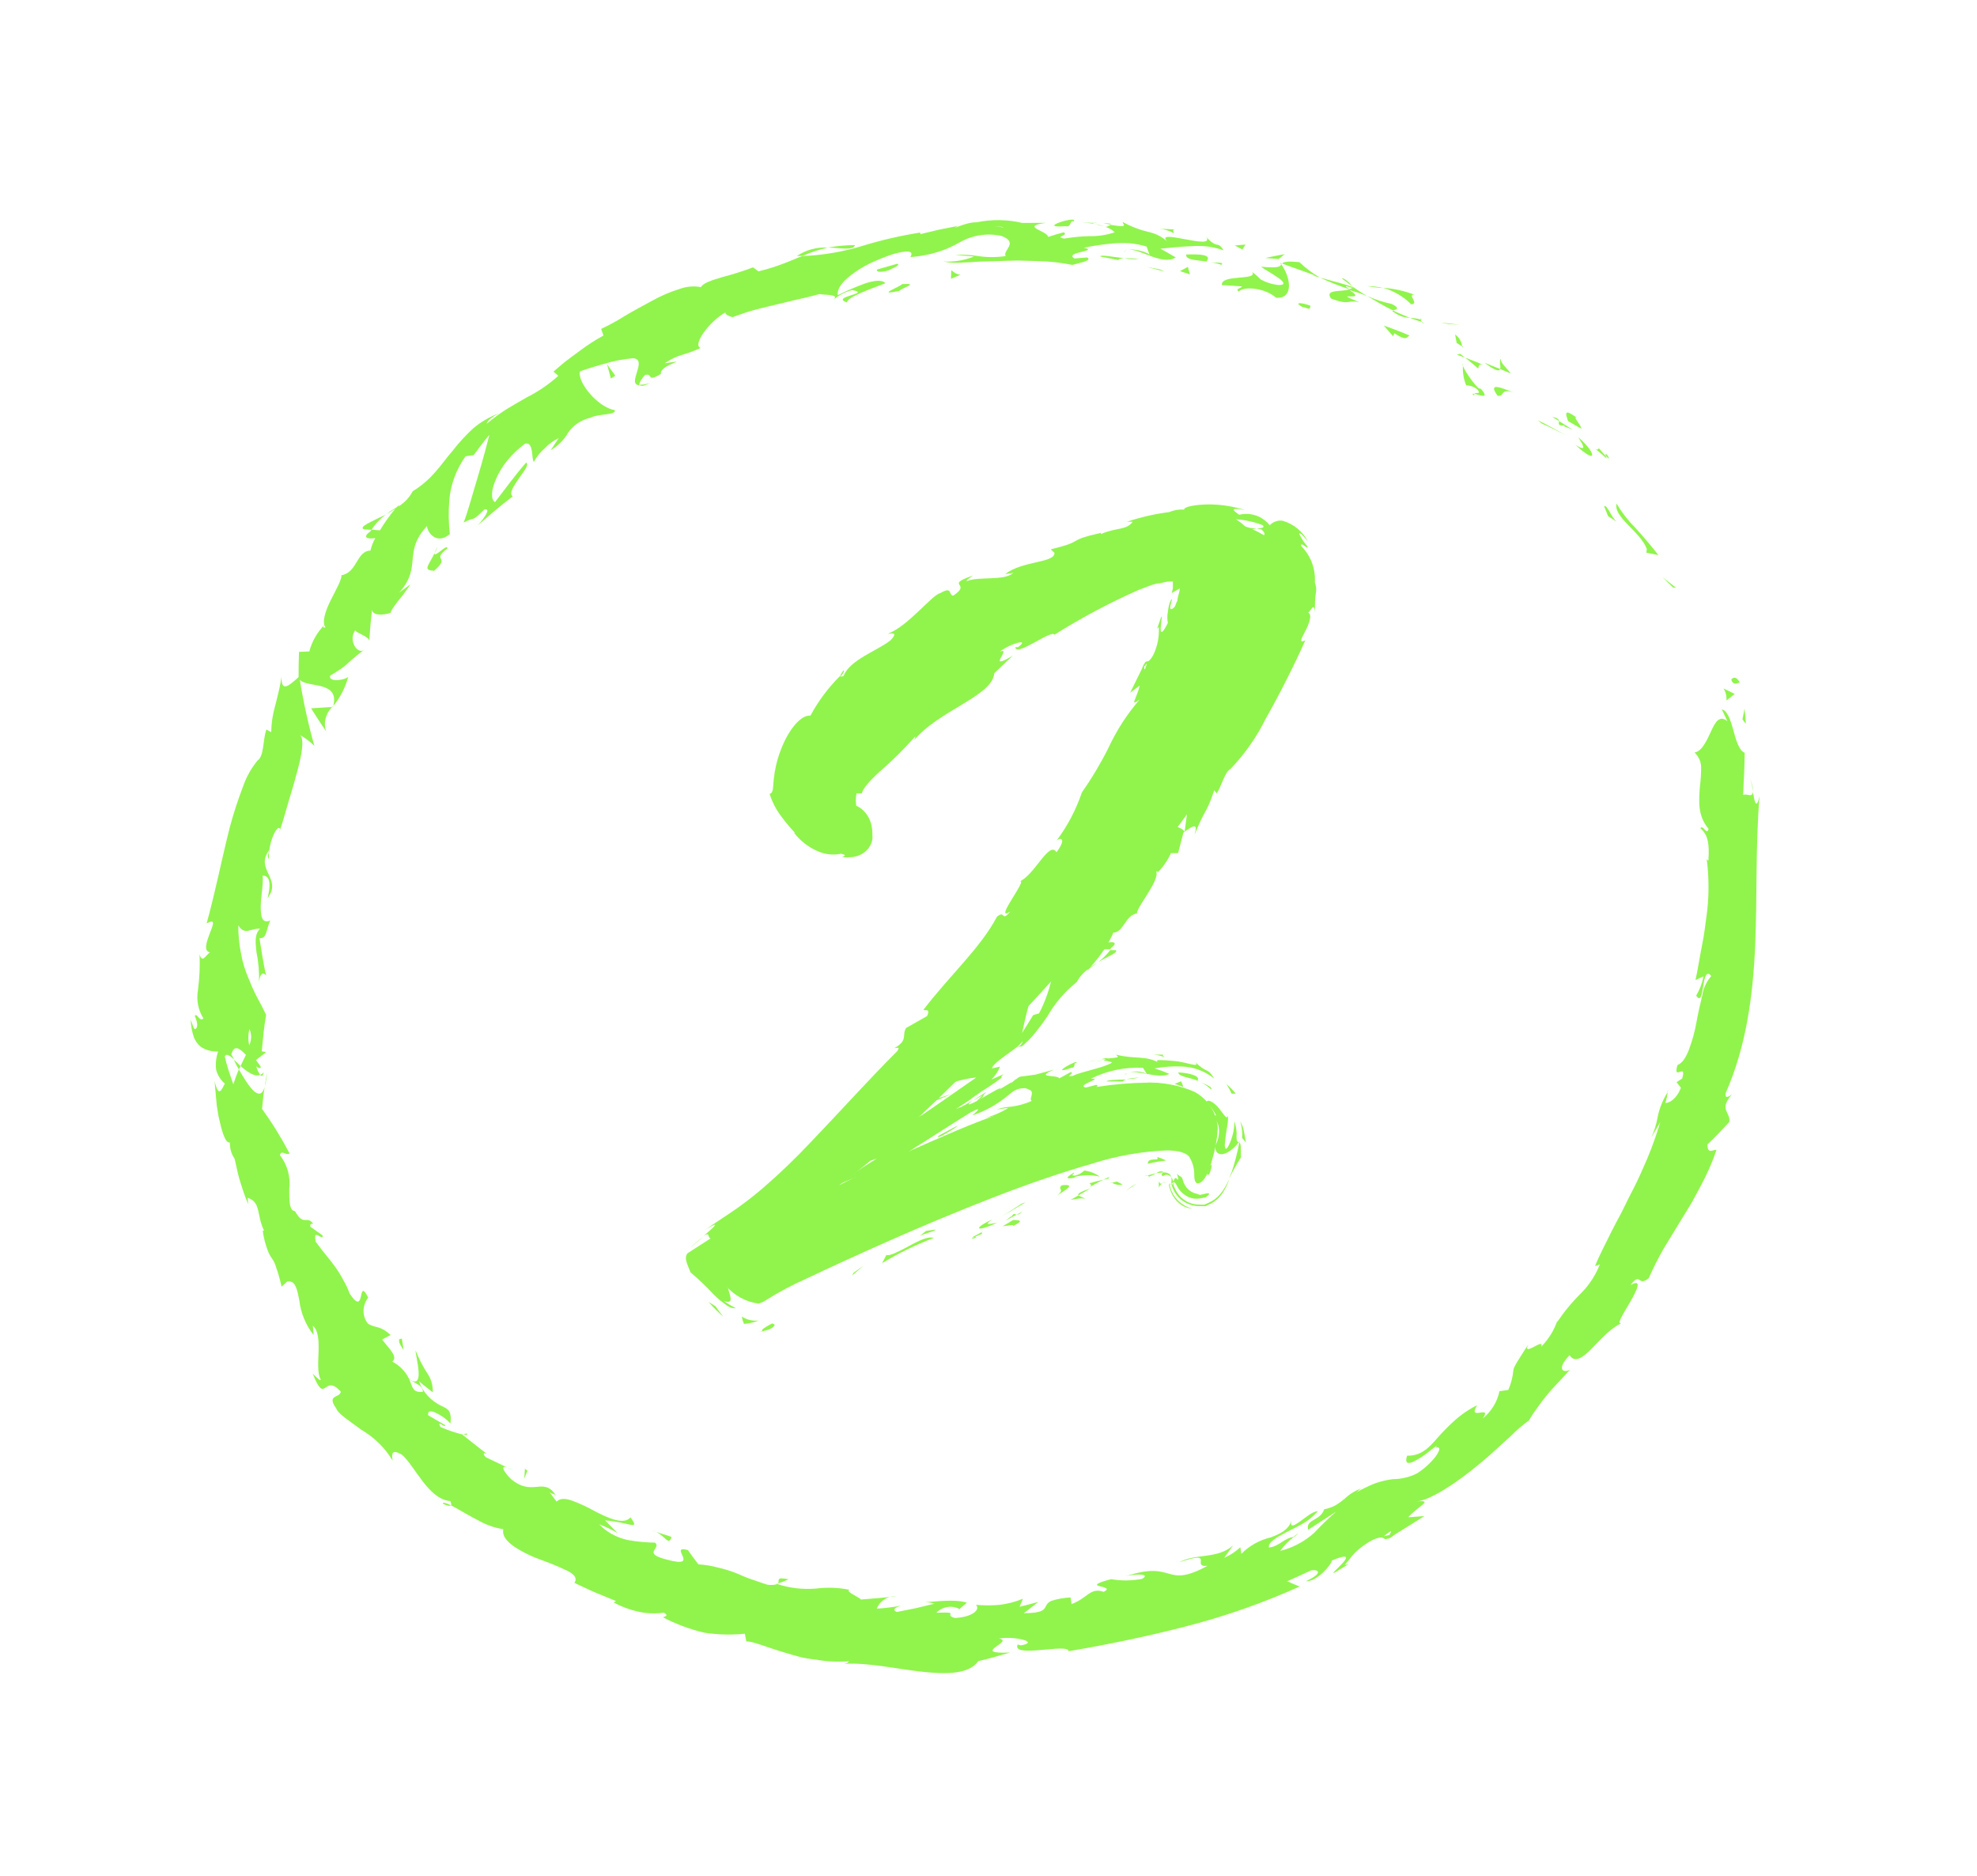<?xml version="1.0" encoding="UTF-8"?> <svg xmlns="http://www.w3.org/2000/svg" width="98" height="93" viewBox="0 0 98 93" fill="none"><path d="M85.829 33.711C85.938 34.021 86.177 33.808 86.247 33.837C85.985 33.342 85.756 33.753 85.829 33.711Z" fill="#90F44C"></path><path d="M82.928 29.113L83.09 29.139L82.41 28.609L82.928 29.113Z" fill="#90F44C"></path><path d="M80.13 24.96C79.974 25.64 81.32 26.351 81.633 27.213L81.61 27.395L82.209 27.512C81.867 27.077 81.462 26.595 81.059 26.157C80.699 25.794 80.388 25.393 80.13 24.96Z" fill="#90F44C"></path><path d="M79.248 22.207C79.206 22.466 78.7 21.882 79.641 22.722C79.625 22.684 79.611 22.645 79.6 22.605C79.525 22.523 79.421 22.411 79.248 22.207Z" fill="#90F44C"></path><path d="M79.604 22.603C79.991 22.997 79.495 22.227 79.604 22.603Z" fill="#90F44C"></path><path d="M77.732 20.873L78.391 21.253C78.373 21.07 77.923 20.59 78.167 20.707C77.552 20.257 77.573 20.448 77.732 20.873Z" fill="#90F44C"></path><path d="M76.946 20.669C77.06 20.733 77.171 20.797 77.278 20.867C77.269 20.788 77.212 20.704 76.946 20.669Z" fill="#90F44C"></path><path d="M77.972 21.306L77.278 20.867C77.292 20.999 77.169 21.121 77.583 21.079C77.42 21.14 77.644 21.148 77.972 21.306Z" fill="#90F44C"></path><path d="M78.233 21.67C78.437 22.012 78.733 22.446 78.097 22.053C78.6 22.514 78.879 22.664 78.918 22.567C78.958 22.471 78.757 22.123 78.233 21.67Z" fill="#90F44C"></path><path d="M79.519 25.097C79.578 25.262 79.655 25.417 79.715 25.587L80.132 25.854C79.996 25.714 79.884 25.555 79.8 25.383C79.68 25.173 79.572 25.024 79.519 25.097Z" fill="#90F44C"></path><path d="M74.406 17.787C74.291 17.828 74.411 18.154 74.362 18.291C74.539 18.362 74.71 18.442 74.902 18.515C74.72 18.286 74.329 17.935 74.406 17.787Z" fill="#90F44C"></path><path d="M74.363 18.291L73.579 17.975C74.149 18.404 74.317 18.411 74.363 18.291Z" fill="#90F44C"></path><path d="M76.423 20.99C76.851 21.171 77.247 21.392 77.664 21.596C77.194 21.348 76.725 21.062 76.229 20.831L76.423 20.99Z" fill="#90F44C"></path><path d="M71.802 16.058L72.356 16.1C72.044 16.052 71.727 16.015 71.396 15.991L71.802 16.058Z" fill="#90F44C"></path><path d="M69.952 15.083C70.379 15.065 69.72 14.568 70.117 14.61C69.627 14.42 69.102 14.303 68.562 14.264C69.099 14.422 69.577 14.704 69.952 15.083Z" fill="#90F44C"></path><path d="M67.773 14.181C68.034 14.229 68.3 14.262 68.568 14.278C68.311 14.214 68.044 14.181 67.773 14.181Z" fill="#90F44C"></path><path d="M72.474 17.168C72.464 17.05 72.428 16.938 72.368 16.836C72.309 16.735 72.227 16.647 72.128 16.578L72.207 16.997L72.474 17.168Z" fill="#90F44C"></path><path d="M72.539 17.205L72.472 17.16C72.485 17.224 72.489 17.223 72.539 17.205Z" fill="#90F44C"></path><path d="M75.054 19.456C74.565 19.297 73.684 18.849 74.235 19.616C74.629 19.664 74.309 19.226 75.054 19.456Z" fill="#90F44C"></path><path d="M72.624 17.727C72.85 17.897 73.059 18.084 73.274 18.265C73.312 18.189 73.264 18.012 73.513 18.077C73.218 17.962 72.93 17.835 72.624 17.727Z" fill="#90F44C"></path><path d="M72.214 17.582L72.625 17.727L72.378 17.537L72.214 17.582Z" fill="#90F44C"></path><path d="M68.982 15.064C68.556 14.975 68.146 14.842 67.759 14.666C68.197 14.927 68.634 15.187 69.059 15.389C69.177 15.343 69.465 15.296 68.982 15.064Z" fill="#90F44C"></path><path d="M70.569 15.994L70.484 15.968C70.51 16.015 70.545 16.045 70.569 15.994Z" fill="#90F44C"></path><path d="M63.47 13.03L63.498 13.111L63.534 13.069L63.47 13.03Z" fill="#90F44C"></path><path d="M69.106 15.48C69.322 15.648 69.596 15.743 69.888 15.751C69.622 15.65 69.348 15.527 69.062 15.396C69.022 15.414 68.991 15.442 69.106 15.48Z" fill="#90F44C"></path><path d="M66.515 13.801C66.67 13.928 66.853 14.054 67.038 14.2C66.914 14.033 66.621 13.751 66.515 13.801Z" fill="#90F44C"></path><path d="M70.424 15.835L70.48 15.849C70.412 15.736 70.406 15.771 70.424 15.835Z" fill="#90F44C"></path><path d="M70.424 15.836C70.25 15.79 70.07 15.762 69.888 15.751C70.08 15.831 70.278 15.899 70.481 15.957C70.455 15.919 70.436 15.879 70.424 15.836Z" fill="#90F44C"></path><path d="M61.412 14.451C61.568 14.213 62.611 14.203 63.257 14.757C64.109 14.822 64.012 13.813 63.518 13.104C63.442 13.214 63.402 13.298 62.509 13.22C62.751 13.424 64.173 14.124 63.386 14.128C63.06 14.096 62.75 13.997 62.478 13.839C62.355 13.707 62.216 13.586 62.066 13.479C62.38 13.928 60.507 13.569 60.567 14.131C60.903 14.142 61.233 14.178 61.562 14.195C61.566 14.285 61.182 14.308 61.412 14.451Z" fill="#90F44C"></path><path d="M65.073 13.658L65.421 13.755C65.052 13.54 64.715 13.285 64.416 12.995C63.789 12.93 63.633 12.985 63.555 13.062C64.088 13.268 64.662 13.447 65.205 13.666L65.073 13.658Z" fill="#90F44C"></path><path d="M66.898 14.34C66.488 14.485 65.65 14.316 65.975 14.794C66.928 15.158 66.755 14.85 67.385 14.976C65.83 14.369 67.911 15.019 66.894 14.379C67.191 14.459 67.481 14.557 67.762 14.674C67.505 14.52 67.265 14.36 67.038 14.2L67.051 14.237C67.097 14.303 67.108 14.333 67.064 14.274L67.028 14.265C66.992 14.297 66.948 14.321 66.901 14.335C66.48 14.069 66.866 14.236 67.028 14.265C67.028 14.265 67.061 14.254 67.067 14.231C66.54 14.044 65.964 13.912 65.42 13.755C65.897 13.979 66.391 14.175 66.898 14.34Z" fill="#90F44C"></path><path d="M73.087 19.614C73.078 19.602 73.074 19.588 73.076 19.573C73.077 19.558 73.084 19.544 73.095 19.533C72.987 19.5 72.936 19.502 73.087 19.614Z" fill="#90F44C"></path><path d="M72.68 19.099C72.894 19.105 73.095 19.181 73.244 19.315C73.449 19.57 73.145 19.424 73.089 19.514C73.328 19.579 73.879 19.808 73.409 19.273L73.288 19.241C72.84 18.794 72.395 18.015 72.525 18.044C72.489 18.407 72.542 18.768 72.68 19.099Z" fill="#90F44C"></path><path d="M69.876 16.633C69.46 16.448 69.023 16.292 68.593 16.133L69.059 16.669L69.115 16.516C69.762 16.939 69.721 16.692 69.876 16.633Z" fill="#90F44C"></path><path d="M63.379 12.838L63.686 12.598C63.367 12.648 63.034 12.724 62.715 12.786L63.379 12.838Z" fill="#90F44C"></path><path d="M61.581 12.366L61.744 12.122C61.568 12.131 61.386 12.153 61.207 12.167L61.581 12.366Z" fill="#90F44C"></path><path d="M25.137 72.731L25.481 72.896C25.372 72.832 25.257 72.776 25.137 72.731Z" fill="#90F44C"></path><path d="M23.125 71.046L22.969 71.101C23.121 71.127 23.214 71.116 23.125 71.046Z" fill="#90F44C"></path><path d="M19.127 25.5C18.518 25.81 17.732 26.116 18.041 26.235L18.414 26.261C18.6 25.971 18.842 25.713 19.127 25.5Z" fill="#90F44C"></path><path d="M11.847 53.009L11.92 52.839L11.594 52.514C11.65 52.673 11.74 52.836 11.847 53.009Z" fill="#90F44C"></path><path d="M13.236 53.158L13.121 53.865C13.185 53.632 13.224 53.395 13.236 53.158Z" fill="#90F44C"></path><path d="M38.566 78.482C38.743 78.42 38.919 78.358 39.089 78.278C38.421 78.136 38.661 78.346 38.566 78.482Z" fill="#90F44C"></path><path d="M42.388 12.148C41.941 12.15 41.493 12.19 41.048 12.268C41.707 12.293 42.266 12.428 42.388 12.148Z" fill="#90F44C"></path><path d="M21.947 74.53C22.179 74.638 22.305 74.656 22.35 74.603C22.1 74.493 21.958 74.443 21.947 74.53Z" fill="#90F44C"></path><path d="M39.497 12.691C39.599 12.692 39.692 12.684 39.793 12.681C40.191 12.504 40.606 12.367 41.032 12.274C40.494 12.237 39.948 12.386 39.497 12.691Z" fill="#90F44C"></path><path d="M82.626 54.144C82.651 54.11 82.673 54.066 82.699 54.036C82.725 54.006 82.637 54.07 82.626 54.144Z" fill="#90F44C"></path><path d="M86.763 38.612C86.815 38.76 86.864 39.016 86.917 39.258C86.896 39.036 86.844 38.819 86.763 38.612Z" fill="#90F44C"></path><path d="M54.173 11.046C54.577 11.054 54.247 11.02 54.173 11.046Z" fill="#90F44C"></path><path d="M55.874 12.393C55.834 12.398 55.797 12.412 55.765 12.435C55.733 12.459 55.709 12.489 55.694 12.523C55.714 12.492 55.74 12.464 55.77 12.442C55.801 12.419 55.836 12.403 55.874 12.393Z" fill="#90F44C"></path><path d="M36.323 15.688L36.29 15.7C36.415 15.715 36.411 15.704 36.323 15.688Z" fill="#90F44C"></path><path d="M54.754 11.23C54.589 11.176 54.42 11.132 54.247 11.098C54.413 11.151 54.582 11.195 54.754 11.23Z" fill="#90F44C"></path><path d="M54.691 11.066L55.035 11.127C55.098 11.097 55.05 11.064 54.691 11.066Z" fill="#90F44C"></path><path d="M53.611 11.032C53.829 11.039 54.046 11.059 54.259 11.094C54.182 11.071 54.153 11.053 54.173 11.045L53.611 11.032Z" fill="#90F44C"></path><path d="M64.098 76.195L64.176 76.167C64.466 75.907 64.324 75.999 64.098 76.195Z" fill="#90F44C"></path><path d="M16.498 35.041C16.502 35.026 16.504 35.011 16.506 34.995L16.469 35.038L16.498 35.041Z" fill="#90F44C"></path><path d="M16.171 36.256C16.098 36.055 16.086 35.837 16.137 35.623C16.188 35.408 16.3 35.207 16.461 35.04L15.421 35.108C15.666 35.502 15.925 35.9 16.171 36.256Z" fill="#90F44C"></path><path d="M30.62 75.989L29.992 75.357C31.183 75.442 31.76 75.902 31.252 75.207C30.928 75.594 30.161 75.26 29.419 74.867C29.08 74.677 28.724 74.513 28.352 74.377C28.036 74.265 27.768 74.248 27.591 74.426L27.237 73.959C27.367 74.053 27.429 74.019 27.559 74.114C26.918 73.156 26.411 74.229 25.311 73.291C24.956 72.936 24.794 72.608 25.137 72.731L24.09 72.23C23.852 72.012 24.034 71.94 24.278 72.164C23.821 71.832 23.389 71.471 22.94 71.124L22.973 71.112C22.578 71.017 22.197 70.888 21.833 70.727C21.63 70.335 22.068 70.806 22.079 70.641C21.795 70.475 21.504 70.317 21.221 70.143C21.194 69.921 21.361 69.912 21.582 70.016C21.871 70.147 22.125 70.331 22.33 70.556C22.396 69.92 22.214 69.835 21.896 69.69C21.357 69.433 20.954 68.993 20.766 68.457C20.985 68.649 21.223 68.826 21.453 69.01C21.467 68.663 21.368 68.328 21.169 68.046C20.943 67.694 20.753 67.321 20.602 66.933C20.587 67.203 21.115 68.951 20.28 68.346C20.106 67.982 19.814 67.681 19.441 67.482C19.735 67.271 19.349 66.906 18.938 66.393L19.365 66.167C18.827 65.686 18.676 65.847 18.251 65.62C18.101 65.439 18.02 65.215 18.02 64.98C18.02 64.745 18.101 64.511 18.251 64.311C17.686 63.206 18.156 65.351 17.334 64.117C17.249 63.886 17.144 63.662 17.021 63.449C16.913 63.241 16.791 63.041 16.657 62.848C16.386 62.459 16.035 62.077 15.65 61.546C15.501 60.808 15.976 61.543 16.004 61.243L15.388 60.802C15.335 60.651 15.461 60.656 15.529 60.653C15.178 60.205 15.066 60.816 14.624 60.032C14.338 60.017 14.34 59.527 14.338 58.944C14.412 58.335 14.248 57.736 13.877 57.255C13.94 56.964 14.191 57.298 14.352 57.167C13.953 56.403 13.498 55.666 12.991 54.963C13.024 54.599 13.054 54.241 13.119 53.874C12.871 54.703 12.313 53.823 11.84 53.004C11.735 53.247 11.643 53.495 11.567 53.746C11.409 53.296 11.248 52.84 11.143 52.371C11.207 52.187 11.384 52.311 11.602 52.512C11.569 52.416 11.507 52.334 11.466 52.27C11.597 51.739 11.895 51.97 12.19 52.284L11.924 52.837C12.263 53.132 12.631 53.392 12.898 53.273C12.807 53.145 12.742 53.003 12.704 52.853C12.793 52.925 12.874 52.971 12.917 52.922C12.96 52.874 12.826 52.743 12.69 52.539L13.193 52.15L12.975 52.107C13.033 51.498 13.085 50.9 13.191 50.3C13.047 49.995 12.888 49.699 12.724 49.392C12.561 49.085 12.43 48.767 12.291 48.422C12.136 48.055 12.022 47.672 11.952 47.279C11.855 46.815 11.809 46.34 11.813 45.862C12.134 46.395 12.434 45.991 12.891 46.033C12.61 46.306 12.665 46.7 12.709 47.165C12.811 47.657 12.855 48.16 12.842 48.667C12.906 48.115 13.127 48.231 13.198 48.368C13.045 47.751 12.968 47.128 12.86 46.495C13.233 46.546 13.181 46.096 13.396 45.623C12.996 45.793 12.921 45.438 12.924 44.936C12.927 44.434 13.068 43.801 13.016 43.405C13.272 43.385 13.492 43.593 13.264 44.514C14.012 43.551 12.61 43.088 13.347 42.133C13.298 42.361 13.234 42.479 13.335 42.584C13.317 42.22 13.376 41.852 13.511 41.5C13.642 41.151 13.819 40.923 13.879 41.093L13.819 41.316C13.948 40.948 14.093 40.483 14.23 39.983C14.367 39.484 14.548 38.964 14.669 38.47C14.948 37.495 15.11 36.659 14.874 36.435C15.139 36.582 15.378 36.762 15.584 36.972C15.281 35.896 15.04 34.801 14.862 33.694C15.239 34.108 16.84 33.722 16.521 34.99C16.876 34.557 17.128 34.063 17.261 33.545C17.061 33.736 16.241 33.813 16.37 33.486C17.401 32.87 16.989 33.007 18.059 32.2C17.746 32.476 17.242 31.763 17.606 31.241C17.655 31.381 18.351 31.563 18.306 31.79C18.34 31.244 18.379 30.688 18.457 30.138C18.358 30.525 19.011 30.519 19.404 30.355C19.294 30.394 19.485 30.112 19.727 29.794C19.952 29.527 20.159 29.249 20.346 28.959L19.787 29.376C20.953 28.067 19.941 27.392 21.171 26.069C21.151 26.328 21.613 27.051 22.298 26.471C22.236 25.927 22.227 25.376 22.271 24.824C22.325 24.047 22.604 23.284 23.078 22.614L23.478 22.56C23.728 22.224 23.98 21.878 24.257 21.553C24.145 22.006 23.924 22.846 23.674 23.667C23.424 24.488 23.195 25.355 22.983 25.902C23.586 25.561 23.317 25.95 24.003 25.253C24.428 25.153 23.868 25.839 23.677 26.043C24.25 25.551 24.813 25.055 25.418 24.602C25.212 24.475 25.452 24.109 25.704 23.739C25.956 23.369 26.25 23.038 26.081 22.927C25.529 23.556 25.041 24.237 24.537 24.887C24.327 24.762 24.334 24.309 24.592 23.733C24.729 23.415 24.913 23.114 25.138 22.837C25.394 22.523 25.692 22.238 26.024 21.991C26.477 21.864 26.332 22.801 26.465 22.891C26.6 22.633 26.789 22.399 27.02 22.203C27.209 22.001 27.439 21.835 27.696 21.716L27.295 22.317C27.661 22.103 27.96 21.802 28.16 21.45C28.285 21.264 28.45 21.102 28.642 20.974C28.835 20.845 29.052 20.753 29.279 20.703C29.61 20.504 30.573 20.583 30.474 20.328C29.656 20.202 28.607 18.952 28.747 18.406C28.816 18.382 29.341 18.197 29.914 18.045C30.392 17.895 30.884 17.798 31.379 17.757C32.151 17.803 31.032 19.059 31.695 19.099C31.652 18.977 31.879 18.678 31.975 18.586C32.398 18.478 32.019 18.985 32.763 18.532C32.67 18.06 34.393 17.784 32.951 18.006C33.673 17.52 33.813 17.669 34.733 17.246C34.305 17.115 35.145 15.942 35.956 15.486C35.952 15.616 36.194 15.688 36.31 15.718C36.74 15.566 37.13 15.429 37.48 15.339C37.831 15.248 38.18 15.167 38.511 15.087L39.514 14.846C39.865 14.772 40.231 14.684 40.634 14.572C40.813 14.637 41.62 14.56 41.333 14.843C41.592 14.628 41.899 14.469 42.229 14.378C43.272 14.553 41.129 14.695 41.984 14.991C41.99 14.72 43.188 14.314 43.888 14.039C43.749 13.855 43.321 13.895 42.854 14.059C42.403 14.224 41.962 14.415 41.535 14.631C41.473 14.351 41.715 13.992 42.206 13.62C42.483 13.406 42.784 13.22 43.102 13.065C43.489 12.881 43.886 12.721 44.293 12.587C45.699 12.208 44.952 12.86 45.189 12.736C45.697 12.697 46.201 12.591 46.687 12.423C46.987 12.314 47.278 12.179 47.555 12.022C47.87 11.838 48.22 11.715 48.581 11.659C48.942 11.603 49.307 11.616 49.652 11.698C50.529 12.031 49.667 12.434 49.854 12.691C49.391 12.761 48.924 12.761 48.471 12.689C48.1 12.63 47.719 12.611 47.337 12.633L48.286 12.713C47.796 12.909 47.269 12.993 46.751 12.96C47.086 13.028 47.435 13.045 47.783 13.01C48.025 13.004 48.29 12.985 48.578 12.966L49.49 12.939C49.806 12.932 50.132 12.916 50.458 12.913L51.43 12.939C52.014 12.952 52.592 13.016 53.156 13.13C53.523 13.022 54.161 12.922 53.892 12.76L53.261 12.812C52.712 12.484 54.519 12.46 53.731 12.278C54.213 12.179 54.698 12.107 55.185 12.064C55.457 12.044 55.728 12.041 55.998 12.055C56.286 12.084 56.568 12.14 56.84 12.222L56.995 12.661C56.997 12.536 56.264 12.301 55.897 12.384C56.166 12.323 56.599 12.531 57.043 12.693C57.487 12.856 57.935 12.975 58.283 12.761C58.029 12.615 57.776 12.46 57.518 12.327C57.964 12.286 58.499 12.222 59.045 12.203C59.602 12.157 60.154 12.227 60.661 12.409C60.312 11.89 60.407 12.395 59.793 11.749C60.278 12.461 57.019 11.211 57.925 12.031C57.655 11.758 57.298 11.57 56.9 11.489C56.457 11.382 56.036 11.217 55.65 11.002C55.658 11.143 55.977 11.301 55.055 11.145C54.985 11.188 54.909 11.224 54.83 11.249L54.769 11.233L54.817 11.253C54.772 11.269 54.768 11.271 54.817 11.253C54.986 11.305 55.136 11.394 55.254 11.514C54.851 11.65 54.428 11.715 54.008 11.704C53.592 11.714 53.175 11.754 52.761 11.825C52.221 11.733 53.008 11.675 52.729 11.513C52.473 11.582 52.213 11.657 51.958 11.743C51.918 11.434 50.522 11.226 51.855 11.046L50.672 11.049C49.942 10.876 49.167 10.865 48.408 11.018C47.84 11.002 47.001 11.484 47.481 11.199L46.555 11.381L45.633 11.602L45.607 11.528C44.664 11.676 43.731 11.89 42.814 12.168C41.824 12.475 40.8 12.652 39.774 12.692C39.478 12.796 39.187 12.936 38.84 13.063C38.433 13.22 38.017 13.348 37.593 13.448L37.33 13.251C36.844 13.434 36.349 13.592 35.847 13.723C35.308 13.88 34.848 14.026 34.745 14.232C34.397 14.164 34.028 14.196 33.685 14.323C33.215 14.469 32.761 14.663 32.332 14.903C31.868 15.154 31.387 15.41 30.957 15.669C30.586 15.904 30.198 16.115 29.798 16.301L29.913 16.629C29.494 16.859 29.095 17.119 28.717 17.406C28.511 17.553 28.303 17.709 28.089 17.872C27.874 18.035 27.662 18.229 27.434 18.421L27.677 18.626C27.211 19.048 26.684 19.408 26.113 19.694C25.792 19.882 25.454 20.071 25.112 20.279C24.769 20.499 24.441 20.74 24.131 21.001C24.137 20.846 24.478 20.61 24.75 20.481C24.269 20.656 23.825 20.915 23.443 21.243C23.079 21.582 22.745 21.946 22.444 22.332C22.116 22.709 21.843 23.111 21.522 23.456C21.218 23.802 20.857 24.104 20.455 24.35C20.297 24.658 20.048 24.923 19.737 25.112C19.759 25.082 19.776 25.05 19.786 25.016L19.665 25.141C19.48 25.25 19.301 25.366 19.129 25.491C19.292 25.41 19.449 25.317 19.598 25.214C19.312 25.553 19.056 25.912 18.833 26.287L18.416 26.252L18.351 26.345C17.928 26.647 18.23 26.732 18.604 26.67C18.493 26.867 18.412 27.076 18.362 27.29C17.666 27.303 17.721 28.377 16.922 28.513C16.952 28.718 16.645 29.244 16.381 29.776C16.116 30.308 15.943 30.875 16.143 31.102C16.066 31.08 15.95 31.17 16.093 30.962C15.719 31.341 15.457 31.8 15.335 32.289L14.822 32.309C14.804 32.729 14.802 33.144 14.801 33.559C14.237 34.076 13.947 34.273 13.956 33.541C13.889 33.979 13.821 34.256 13.765 34.478C13.71 34.7 13.674 34.858 13.633 35.005C13.513 35.428 13.45 35.859 13.445 36.289L13.205 36.158C13.027 36.635 13.101 37.483 12.759 37.702C12.451 38.083 12.215 38.505 12.06 38.95C11.798 39.633 11.572 40.324 11.385 41.023C10.995 42.572 10.642 44.344 10.241 45.769C10.713 45.512 10.563 45.834 10.407 46.241C10.251 46.648 10.068 47.147 10.405 47.202C10.186 47.366 10.03 47.748 9.894 47.308C9.917 47.895 9.89 48.486 9.812 49.076C9.727 49.569 9.823 50.063 10.085 50.479C9.883 50.666 9.766 50.177 9.657 50.352C9.699 50.47 9.852 50.801 9.73 50.964C9.608 51.127 9.551 50.77 9.453 50.544C9.463 50.844 9.517 51.138 9.614 51.419C9.682 51.594 9.794 51.75 9.941 51.875C10.187 52.046 10.494 52.13 10.813 52.115C10.708 52.414 10.675 52.727 10.716 53.031C10.787 53.292 10.935 53.526 11.144 53.709C10.986 53.992 10.846 54.459 10.636 53.577L10.698 54.275L10.744 54.785C10.77 54.962 10.801 55.142 10.83 55.318C10.986 56.021 11.149 56.667 11.398 56.629C11.387 56.918 11.468 57.197 11.631 57.434C11.752 57.987 11.816 58.287 11.909 58.578C12.002 58.868 12.086 59.157 12.299 59.683L12.279 59.367C12.951 59.598 12.703 60.191 13.089 60.999L13.024 60.997C13.069 61.344 13.155 61.683 13.283 62.007C13.334 62.142 13.404 62.269 13.49 62.386C13.573 62.507 13.636 62.639 13.675 62.78C13.744 62.975 13.846 63.266 13.96 63.773L14.235 63.519C14.63 63.438 14.729 63.875 14.837 64.458C14.913 65.085 15.157 65.674 15.548 66.174L15.509 65.712C15.779 65.927 15.806 66.436 15.792 66.958C15.778 67.481 15.724 68.075 15.893 68.359C15.925 68.514 15.662 68.238 15.501 68.083C16.157 69.736 16.034 68.012 16.895 68.98C16.833 69.312 16.165 69.104 16.675 69.819C16.732 70.047 17.311 70.423 17.921 70.871C18.568 71.252 19.096 71.775 19.463 72.398C19.418 72.087 19.381 71.785 19.926 72.103C20.595 72.695 21.233 74.309 22.325 74.401C22.365 74.515 22.386 74.574 22.354 74.614C22.695 74.772 23.177 75.094 23.684 75.343C24.066 75.567 24.495 75.72 24.949 75.795C24.881 76.126 25.125 76.4 25.493 76.66C25.913 76.934 26.371 77.158 26.857 77.326C27.298 77.485 27.729 77.665 28.148 77.866C28.471 78.037 28.628 78.222 28.475 78.454C28.815 78.608 29.146 78.777 29.493 78.924L30.533 79.353L30.426 79.428C30.888 79.678 31.399 79.85 31.936 79.935C32.257 79.977 32.585 79.975 32.912 79.931C33.193 80.101 32.918 80.12 32.868 80.162C33.502 80.495 34.185 80.75 34.9 80.92C35.563 81.024 36.243 81.042 36.923 80.974L36.996 81.362C37.263 81.322 37.962 81.635 38.902 81.909C39.135 81.98 39.382 82.054 39.64 82.121C39.899 82.187 40.167 82.229 40.434 82.255C40.975 82.355 41.534 82.383 42.094 82.337C42.062 82.375 42.022 82.406 41.977 82.428C41.931 82.451 41.881 82.464 41.831 82.467C43.059 82.395 44.45 82.721 45.706 82.858C46.961 82.996 48.05 82.973 48.492 82.332C49.024 82.22 49.548 82.047 50.065 81.907C48.036 81.992 50.331 81.353 49.517 81.213C49.922 81.155 50.329 81.175 50.713 81.273C51.007 81.347 51.087 81.472 50.604 81.551L50.446 81.508C50.123 82.213 52.976 81.42 52.968 81.841C54.973 81.503 56.947 81.09 58.876 80.588C60.777 80.095 62.635 79.44 64.426 78.634C64.217 78.55 64.013 78.468 63.81 78.374C64.209 78.201 64.603 78.012 65 77.831C65.369 77.78 65.611 77.968 64.731 78.373C65.317 78.403 66.059 77.462 66.018 77.344C67.756 76.628 65.668 78.196 66.175 77.935L66.843 77.53L66.661 77.561C66.886 77.324 66.977 77.151 67.15 76.974C67.412 76.718 67.714 76.498 68.045 76.324C68.717 76.033 68.529 76.389 68.791 76.256C68.802 76.289 68.899 76.251 69.175 76.038C69.657 75.748 70.126 75.442 70.606 75.144L69.806 75.202C70.308 74.637 71.111 74.329 70.208 74.419C70.878 74.374 72.193 73.513 73.332 72.561C73.913 72.091 74.433 71.581 74.876 71.189C75.156 70.903 75.463 70.639 75.792 70.403C75.919 70.181 76.06 69.967 76.216 69.761C76.361 69.549 76.518 69.343 76.685 69.144C77.005 68.746 77.426 68.345 77.833 67.878C77.563 68.065 77.079 67.933 77.804 67.168C78.061 67.583 78.48 67.282 78.932 66.812C79.384 66.342 79.936 65.738 80.457 65.555C80.039 65.756 80.458 65.14 80.809 64.528C81.16 63.916 81.427 63.35 80.82 63.696C81.362 62.996 81.166 63.814 81.727 63.352C81.946 62.855 82.193 62.367 82.465 61.891L83.388 60.377C83.549 60.114 83.718 59.847 83.873 59.581L84.319 58.753C84.625 58.187 84.881 57.601 85.084 57.001C84.972 56.933 84.627 57.274 84.643 56.718C85.025 56.364 85.364 55.992 85.719 55.614C85.812 55.118 85.167 55.026 85.853 54.242C85.71 54.346 85.484 54.5 85.546 54.168C86.558 51.873 86.893 49.37 87.002 46.905C87.11 44.441 87.014 41.994 87.219 39.462C87.057 40.169 86.972 39.731 86.891 39.238C86.876 39.575 86.565 39.295 86.407 39.408C86.436 38.719 86.479 38.017 86.484 37.311C86.194 37.194 86.052 36.672 85.915 36.166C85.778 35.659 85.603 35.19 85.35 35.164L85.628 35.745C85.225 35.423 85.021 35.801 84.81 36.261C84.599 36.72 84.356 37.249 83.996 37.297C84.198 37.484 84.314 37.737 84.325 38.009C84.328 38.335 84.307 38.661 84.264 38.987C84.214 39.684 84.141 40.43 84.694 41.084C84.6 41.432 84.426 40.847 84.285 41.05C84.658 41.362 84.747 41.811 84.684 42.666L84.602 42.578C84.669 43.092 84.698 43.612 84.689 44.134C84.684 44.581 84.648 45.029 84.582 45.476C84.527 45.909 84.47 46.364 84.367 46.868C84.263 47.373 84.186 47.926 84.047 48.575L84.442 48.391C84.38 48.722 84.257 49.046 84.079 49.347C84.523 50.019 84.314 47.752 84.828 48.375C84.59 48.65 84.437 48.977 84.386 49.317C84.284 49.734 84.174 50.22 84.085 50.711C84.003 51.161 83.879 51.607 83.715 52.042C83.566 52.418 83.393 52.698 83.153 52.787C82.903 53.637 83.628 52.62 83.387 53.454L83.107 53.639L83.323 53.911C83.118 54.468 82.733 54.682 82.552 54.667C82.609 54.491 82.648 54.311 82.667 54.13C82.414 54.53 82.243 54.966 82.161 55.414C82.101 55.741 81.999 56.063 81.858 56.373L82.304 55.612C82.125 56.188 81.921 56.799 81.661 57.408C81.401 58.017 81.127 58.639 80.803 59.238L80.351 60.151C80.191 60.443 80.032 60.739 79.884 61.036C79.599 61.629 79.29 62.189 79.065 62.753L79.306 62.668C79.18 62.991 79.011 63.301 78.802 63.591C78.674 63.77 78.53 63.939 78.373 64.098C77.926 64.539 77.529 65.019 77.186 65.531L77.2 65.451C77.04 65.93 76.765 66.375 76.396 66.753C76.583 66.252 75.466 67.292 75.747 66.65C75.199 67.502 75.055 67.722 75.02 67.896C74.992 68.235 74.907 68.571 74.767 68.892L74.327 68.952C74.227 69.468 73.935 69.948 73.501 70.307C73.991 69.579 72.711 70.486 73.222 69.647C72.78 69.869 72.374 70.152 72.02 70.485C71.743 70.74 71.481 71.01 71.235 71.291C70.8 71.796 70.418 72.163 69.75 72.15C69.568 72.719 70.011 72.513 70.464 72.217C70.918 71.921 71.339 71.495 71.176 71.751C71.443 71.686 71.367 71.915 71.149 72.212C70.896 72.529 70.587 72.807 70.235 73.031C69.865 73.215 69.457 73.312 69.049 73.312C68.767 73.348 68.488 73.411 68.217 73.501C68.054 73.56 67.895 73.628 67.741 73.706C67.554 73.79 67.374 73.885 67.201 73.992C67.354 73.904 67.332 73.854 67.486 73.767C67.168 73.885 66.879 74.066 66.64 74.297C66.504 74.41 66.359 74.514 66.206 74.607C66.029 74.703 65.838 74.77 65.64 74.806C65.454 75.39 64.7 75.291 64.846 75.823L66.233 74.921C65.856 75.251 65.496 75.598 65.158 75.962C64.682 76.396 64.095 76.71 63.46 76.87C63.645 76.609 63.874 76.375 64.137 76.176C63.652 76.227 63.388 76.668 62.901 76.698C62.85 76.435 63.286 76.194 63.823 75.914C64.093 75.778 64.388 75.633 64.658 75.471C64.911 75.313 65.137 75.12 65.327 74.9C65.055 74.913 64.705 75.227 64.417 75.428C64.128 75.629 63.934 75.73 64.021 75.364C63.868 75.832 63.464 76.02 62.997 76.197C62.439 76.329 61.927 76.614 61.534 77.014L61.483 76.689C61.252 76.905 60.981 77.082 60.686 77.21L61.121 76.601C60.345 77.288 59.274 76.982 58.46 77.43C59.376 77.128 59.511 77.184 59.524 77.312C59.537 77.44 59.427 77.653 59.854 77.61C57.676 78.791 58.28 77.287 55.765 78.139C56.105 78.019 57.118 77.965 56.608 78.257C56.097 78.353 55.577 78.358 55.078 78.269C53.37 78.73 55.407 78.535 54.711 78.9C54.049 78.657 53.902 79.222 53.117 79.503L53.066 79.177C52.744 79.19 52.423 79.248 52.113 79.347C52.052 79.372 51.997 79.408 51.951 79.453C51.905 79.498 51.869 79.55 51.845 79.607C51.751 79.785 51.678 79.956 50.751 79.955L51.476 79.397C51.168 79.477 50.854 79.567 50.538 79.637L50.711 79.24C50.336 79.394 49.942 79.496 49.542 79.544C49.151 79.578 48.761 79.577 48.375 79.541C48.609 79.761 48.239 80.148 47.329 80.195C46.722 80.016 47.682 79.889 46.413 79.934C46.56 79.783 46.758 79.683 46.971 79.65C47.184 79.618 47.397 79.656 47.572 79.758C47.633 79.645 47.862 79.536 47.917 79.429C47.275 79.241 46.294 79.4 45.836 79.409C46.003 79.412 46.168 79.438 46.324 79.485L45.394 79.709L44.45 79.897C44.181 79.76 44.422 79.671 44.658 79.583C44.262 79.66 43.862 79.709 43.462 79.731C43.532 79.547 43.665 79.386 43.841 79.273C44.016 79.16 44.224 79.102 44.431 79.108C43.848 79.194 43.266 79.229 42.676 79.279C42.581 79.155 41.869 78.872 42.109 78.796C41.563 78.684 40.993 78.665 40.426 78.738C39.777 78.787 39.133 78.711 38.536 78.513C38.373 78.563 38.202 78.573 38.039 78.543C37.762 78.463 37.514 78.36 37.229 78.27C36.944 78.18 36.689 78.046 36.445 77.954C36.172 77.848 35.889 77.762 35.599 77.697C35.283 77.61 34.955 77.556 34.621 77.536C34.444 77.296 34.266 77.078 34.104 76.828C33.06 76.546 34.808 77.781 33.049 77.299C31.784 76.978 32.811 76.754 32.472 76.459C32.018 76.454 31.568 76.411 31.128 76.332C30.569 76.212 30.073 75.941 29.701 75.55C30.022 75.671 30.33 75.817 30.62 75.989ZM20.287 68.365C20.399 68.437 20.576 68.532 20.72 68.626C20.791 68.661 20.85 68.711 20.894 68.773C20.937 68.835 20.963 68.906 20.969 68.982C20.452 69.044 20.458 68.76 20.287 68.365ZM12.365 51.001C12.422 51.126 12.451 51.261 12.449 51.4C12.447 51.539 12.415 51.677 12.354 51.808C12.295 51.545 12.298 51.27 12.365 51.001ZM49.745 11.255L49.708 11.268C49.062 11.173 49.292 11.212 49.745 11.255ZM51.095 11.372C51.23 11.324 51.228 11.279 51.17 11.233C51.071 11.318 50.767 11.318 50.423 11.298C50.513 11.382 50.683 11.446 51.095 11.372ZM68.875 76.077L68.602 76.14C69.078 75.749 68.965 75.913 68.875 76.077Z" fill="#90F44C"></path><path d="M13.072 53.137C13.031 53.2 12.968 53.249 12.894 53.274C12.966 53.361 13.035 53.349 13.072 53.137Z" fill="#90F44C"></path><path d="M38.468 78.517L38.51 78.531C38.533 78.52 38.552 78.503 38.566 78.482L38.468 78.517Z" fill="#90F44C"></path><path d="M32.237 18.974C32.067 19.038 31.887 19.071 31.708 19.069C31.741 19.149 31.883 19.161 32.237 18.974Z" fill="#90F44C"></path><path d="M58.324 11.385C58.032 11.355 57.74 11.35 57.446 11.338C57.713 11.355 57.967 11.432 58.188 11.561C58.194 11.488 58.056 11.343 58.324 11.385Z" fill="#90F44C"></path><path d="M64.558 15.218C64.689 15.222 64.796 15.304 64.921 15.306L64.964 15.154C64.493 14.98 64.111 14.97 64.558 15.218Z" fill="#90F44C"></path><path d="M58.794 12.615C58.777 12.906 59.326 12.883 59.907 12.976L59.807 12.954C60.101 12.61 59.449 12.591 58.794 12.615Z" fill="#90F44C"></path><path d="M60.044 12.998C60.217 13.028 60.385 13.07 60.549 13.123C60.687 12.979 60.353 13.039 60.044 12.998Z" fill="#90F44C"></path><path d="M52.825 11.21C53.104 11.294 53.048 10.862 53.205 10.981C53.559 10.637 51.224 11.335 52.825 11.21Z" fill="#90F44C"></path><path d="M58.984 13.6L58.884 13.225L58.49 13.438L58.984 13.6Z" fill="#90F44C"></path><path d="M54.54 12.714L55.445 12.892C55.427 12.84 55.569 12.811 55.716 12.796C55.151 12.735 54.535 12.608 54.54 12.714Z" fill="#90F44C"></path><path d="M55.717 12.8C55.962 12.846 56.215 12.86 56.469 12.842C56.221 12.807 55.97 12.793 55.717 12.8Z" fill="#90F44C"></path><path d="M57.741 13.47L57.492 13.351L56.856 13.235C57.143 13.316 57.441 13.377 57.741 13.47Z" fill="#90F44C"></path><path d="M44.483 13.071L43.482 13.357C43.396 13.491 43.684 13.51 44.05 13.398C44.281 13.27 44.651 13.157 44.483 13.071Z" fill="#90F44C"></path><path d="M47.606 13.619C47.335 13.57 47.313 13.495 47.154 13.397L47.141 13.816L47.606 13.619Z" fill="#90F44C"></path><path d="M44.718 14.081C44.632 14.215 43.342 14.674 44.576 14.421C44.663 14.279 45.633 14.024 44.718 14.081Z" fill="#90F44C"></path><path d="M30.281 18.76L30.5 18.621L30.092 18.052L30.281 18.76Z" fill="#90F44C"></path><path d="M21.52 28.289C22.391 27.543 21.331 27.83 22.174 27.189C22.21 26.887 21.484 27.714 21.543 27.411C21.243 28.051 20.93 28.261 21.52 28.289Z" fill="#90F44C"></path><path d="M21.546 27.423C21.599 27.316 21.645 27.207 21.685 27.097C21.624 27.2 21.577 27.31 21.546 27.423Z" fill="#90F44C"></path><path d="M86.54 35.875C86.534 35.62 86.498 35.376 86.478 35.122L86.374 35.652C86.436 35.737 86.487 35.815 86.54 35.875Z" fill="#90F44C"></path><path d="M85.58 34.718L85.991 34.395L85.435 34.123C85.547 34.3 85.597 34.507 85.58 34.718Z" fill="#90F44C"></path><path d="M19.922 66.348L19.792 66.373C19.749 66.525 19.836 66.656 20.006 66.915L19.922 66.348Z" fill="#90F44C"></path><path d="M26.144 72.894L26.022 72.796L25.985 73.294L26.144 72.894Z" fill="#90F44C"></path><path d="M33.292 76.182C32.999 76.058 32.609 75.984 32.328 75.839C32.987 76.062 33.123 76.672 33.292 76.182Z" fill="#90F44C"></path><path d="M37.593 64.611C36.959 64.522 36.381 64.203 35.968 63.715C35.55 63.361 35.188 62.944 34.895 62.48C37.384 60.463 39.736 58.283 41.936 55.954C44.394 53.365 46.701 50.637 48.844 47.782C51.002 44.928 52.983 41.943 54.775 38.846C56.418 36.036 57.806 33.085 58.919 30.027C58.964 29.843 59.008 29.637 59.059 29.409C59.1 29.204 59.123 28.995 59.125 28.785C59.142 28.665 59.13 28.543 59.093 28.428C59.055 28.314 58.991 28.209 58.907 28.123C58.823 28.036 58.72 27.97 58.606 27.93C58.492 27.889 58.371 27.875 58.251 27.888C58.052 27.889 57.855 27.913 57.663 27.962L57.075 28.094C56.184 28.434 55.319 28.84 54.488 29.306C53.297 29.924 51.98 30.693 50.534 31.614C49.064 32.54 47.69 33.517 46.36 34.554C45.169 35.454 44.06 36.457 43.046 37.552C42.314 38.219 41.847 39.127 41.73 40.109C41.714 40.236 41.739 40.364 41.801 40.475C41.863 40.586 41.959 40.674 42.075 40.727C42.311 40.822 42.421 41.05 42.421 41.418C42.421 41.601 42.259 41.697 41.936 41.697C41.553 41.662 41.182 41.545 40.848 41.354C40.514 41.162 40.226 40.901 40.003 40.587C39.507 40.132 39.169 39.529 39.04 38.867C39.04 38.081 39.525 37.141 40.51 36.031C41.652 34.76 42.917 33.605 44.288 32.584C45.93 31.352 47.662 30.244 49.469 29.27C51.251 28.294 53.109 27.463 55.024 26.786C56.593 26.191 58.249 25.863 59.926 25.816C60.9 25.783 61.861 26.039 62.689 26.551C63.08 26.81 63.411 27.15 63.66 27.548C63.908 27.946 64.068 28.393 64.13 28.858C64.121 28.961 64.121 29.064 64.13 29.167C64.139 29.27 64.139 29.373 64.13 29.476C64.043 30.997 63.618 32.481 62.888 33.819C61.911 35.752 60.791 37.609 59.537 39.375C58.162 41.359 56.597 43.343 54.951 45.349C53.305 47.356 51.578 49.244 49.88 51.045C48.182 52.845 46.595 54.396 45.147 55.741C44.031 56.822 42.843 57.827 41.59 58.746C43.207 57.916 44.905 57.108 46.735 56.329C48.461 55.566 50.236 54.921 52.048 54.396C53.606 53.931 55.221 53.684 56.847 53.661C57.654 53.638 58.457 53.791 59.199 54.109C59.534 54.287 59.817 54.548 60.022 54.867C60.227 55.187 60.346 55.553 60.367 55.932C60.336 56.448 60.245 56.958 60.095 57.453C59.911 58.144 59.698 58.533 59.471 58.629C59.243 58.724 59.199 58.489 59.199 58.21C59.2 57.924 59.126 57.643 58.986 57.394C58.853 57.145 58.456 57.02 57.817 57.02C56.569 57.073 55.333 57.293 54.142 57.674C52.621 58.114 50.975 58.673 49.204 59.364C47.433 60.055 45.743 60.76 44.133 61.473C42.524 62.186 41.142 62.818 39.988 63.369C39.273 63.683 38.582 64.051 37.923 64.471C37.821 64.535 37.709 64.582 37.593 64.611Z" fill="#90F44C"></path><path d="M38.283 65.596C38.131 65.665 37.986 65.749 37.85 65.846C37.791 65.882 37.783 65.904 37.783 65.934C37.783 65.963 37.783 65.985 37.592 66C37.73 65.997 37.866 65.975 37.996 65.934L38.121 65.89C38.169 65.875 38.214 65.853 38.254 65.824C38.296 65.801 38.333 65.771 38.364 65.735C38.408 65.691 38.408 65.654 38.364 65.632C38.32 65.611 38.269 65.581 38.283 65.596Z" fill="#90F44C"></path><path d="M42.295 63.097L42.259 63.207L42.795 62.737L42.295 63.097Z" fill="#90F44C"></path><path d="M46.293 61.355C45.779 61.201 44.824 61.995 44.089 62.208H43.934L43.728 62.605C44.544 62.112 45.403 61.694 46.293 61.355Z" fill="#90F44C"></path><path d="M48.697 61.15C48.52 61.084 49.115 60.856 48.19 61.319H48.292C48.388 61.275 48.505 61.223 48.697 61.15Z" fill="#90F44C"></path><path d="M48.307 61.311C48.623 61.311 47.888 61.495 48.307 61.311Z" fill="#90F44C"></path><path d="M50.225 60.466L49.71 60.775C49.857 60.775 50.357 60.65 50.196 60.775C50.747 60.51 50.6 60.474 50.225 60.466Z" fill="#90F44C"></path><path d="M50.673 60.055L50.401 60.202C50.46 60.209 50.541 60.194 50.673 60.055Z" fill="#90F44C"></path><path d="M49.821 60.51L50.401 60.202C50.298 60.202 50.247 60.077 50.13 60.334C50.166 60.216 50.056 60.356 49.821 60.51Z" fill="#90F44C"></path><path d="M49.431 60.598C49.093 60.657 48.697 60.782 49.189 60.437C48.16 60.922 48.41 61.084 49.431 60.598Z" fill="#90F44C"></path><path d="M46.36 60.944L45.904 61.01L45.581 61.267C45.757 61.15 46.426 61.01 46.36 60.944Z" fill="#90F44C"></path><path d="M53.775 59.437C53.775 59.357 53.532 59.32 53.466 59.246L53.077 59.467C53.304 59.437 53.716 59.342 53.775 59.437Z" fill="#90F44C"></path><path d="M53.466 59.246L54.047 58.908C53.488 59.085 53.407 59.18 53.466 59.246Z" fill="#90F44C"></path><path d="M50.644 59.658L49.71 60.261L50.842 59.592L50.644 59.658Z" fill="#90F44C"></path><path d="M56.112 58.791L55.81 59.026L56.362 58.651L56.112 58.791Z" fill="#90F44C"></path><path d="M57.442 58.563C57.442 58.629 57.442 58.688 57.442 58.739C57.449 58.788 57.449 58.837 57.442 58.886C57.455 58.836 57.478 58.79 57.509 58.749C57.541 58.709 57.581 58.675 57.626 58.651C57.515 58.688 57.515 58.673 57.442 58.563Z" fill="#90F44C"></path><path d="M57.802 58.614C57.773 58.6 57.742 58.593 57.71 58.593C57.678 58.593 57.647 58.6 57.618 58.614C57.679 58.607 57.741 58.607 57.802 58.614Z" fill="#90F44C"></path><path d="M55.12 58.621C55.279 58.717 55.468 58.748 55.649 58.71L55.362 58.563L55.12 58.621Z" fill="#90F44C"></path><path d="M55.053 58.644H55.119C55.119 58.644 55.075 58.607 55.053 58.644Z" fill="#90F44C"></path><path d="M52.371 59.276C52.702 59.041 53.437 58.658 52.636 58.747C52.371 58.967 52.849 58.916 52.371 59.276Z" fill="#90F44C"></path><path d="M54.686 58.475C54.458 58.519 54.23 58.578 54.01 58.644C54.01 58.688 54.179 58.724 54.01 58.842C54.238 58.71 54.458 58.585 54.686 58.475Z" fill="#90F44C"></path><path d="M54.995 58.328L54.686 58.475L54.936 58.423L54.995 58.328Z" fill="#90F44C"></path><path d="M57.67 58.284C57.698 58.261 57.73 58.245 57.764 58.236C57.799 58.227 57.835 58.225 57.87 58.23C57.905 58.236 57.939 58.249 57.969 58.268C57.999 58.287 58.025 58.313 58.045 58.342C58.045 58.151 57.809 58.107 57.648 58.107C57.604 58.166 57.516 58.284 57.67 58.284Z" fill="#90F44C"></path><path d="M56.78 58.291H56.839C56.832 58.262 56.78 58.254 56.78 58.291Z" fill="#90F44C"></path><path d="M61.447 56.549L61.403 56.615L61.432 56.637L61.447 56.549Z" fill="#90F44C"></path><path d="M57.633 58.07C57.493 58.034 57.427 58.07 57.31 58.158C57.42 58.132 57.534 58.117 57.648 58.114C57.648 58.114 57.677 58.07 57.633 58.07Z" fill="#90F44C"></path><path d="M59.11 59.908C58.831 59.835 58.577 59.688 58.376 59.482C58.206 59.309 58.083 59.096 58.015 58.864C57.957 58.673 58.015 58.725 58.015 58.695V58.644L57.964 58.703C57.964 58.703 57.905 58.703 58.015 58.989C58.114 59.286 58.304 59.543 58.559 59.724C58.725 59.83 58.914 59.893 59.11 59.908Z" fill="#90F44C"></path><path d="M56.971 58.313H56.935C57.023 58.364 57.008 58.342 56.971 58.313Z" fill="#90F44C"></path><path d="M56.972 58.313C57.09 58.271 57.203 58.217 57.31 58.151C57.16 58.181 57.013 58.22 56.869 58.269L56.972 58.313Z" fill="#90F44C"></path><path d="M60.043 55.322C60.139 55.322 60.3 55.484 60.396 55.778C60.472 56.124 60.414 56.486 60.234 56.792C60.234 57.475 60.932 57.247 61.403 56.615C61.403 56.615 61.329 56.615 61.3 56.476C61.293 56.373 61.293 56.27 61.3 56.167C61.29 55.967 61.253 55.769 61.19 55.579C61.189 55.742 61.174 55.904 61.146 56.064C61.108 56.255 61.051 56.442 60.977 56.623C60.852 56.917 60.734 57.078 60.712 56.762C60.793 55.763 60.881 55.858 60.874 55.292C60.815 55.535 60.661 55.219 60.425 54.932C60.19 54.646 59.86 54.44 59.801 54.631C59.996 54.818 60.158 55.036 60.279 55.278C60.198 55.337 60.014 55.131 60.043 55.322Z" fill="#90F44C"></path><path d="M61.028 58.071C61.028 58.181 60.969 58.298 60.925 58.423C61.102 58.06 61.298 57.707 61.513 57.365C61.513 56.821 61.513 56.682 61.432 56.63C61.332 57.161 61.195 57.684 61.021 58.196L61.028 58.071Z" fill="#90F44C"></path><path d="M58.14 58.607H58.228C58.228 58.607 58.228 58.607 58.272 58.658C58.316 58.71 58.346 58.798 58.397 58.879C58.532 59.091 58.73 59.255 58.963 59.349C59.124 59.412 59.3 59.43 59.47 59.401L59.771 59.342C60.007 59.165 59.999 59.099 59.705 59.173L59.485 59.224L59.316 59.165C59.141 59.13 58.981 59.04 58.86 58.908C58.778 58.818 58.714 58.713 58.669 58.6L58.618 58.438C58.607 58.394 58.581 58.354 58.544 58.328C58.469 58.289 58.399 58.24 58.338 58.181C58.463 58.526 58.383 58.489 58.338 58.431C58.294 58.372 58.213 58.35 58.169 58.578C58.144 58.489 58.104 58.404 58.052 58.328C58.081 58.426 58.081 58.531 58.052 58.629H58.133C58.133 58.805 58.081 58.666 58.059 58.629V58.68L58.125 58.864C58.225 59.136 58.407 59.37 58.647 59.533C58.892 59.698 59.182 59.785 59.477 59.783H59.757L59.911 59.709C60.25 59.562 60.527 59.302 60.697 58.974C60.796 58.808 60.875 58.63 60.933 58.445C60.867 58.589 60.794 58.729 60.712 58.864C60.646 58.978 60.569 59.087 60.484 59.188C60.322 59.381 60.115 59.532 59.882 59.628L59.698 59.709H59.477C59.294 59.71 59.111 59.675 58.941 59.606C58.705 59.504 58.503 59.336 58.36 59.121C58.299 59.035 58.249 58.941 58.213 58.842C58.192 58.792 58.175 58.74 58.162 58.688C58.162 58.688 58.147 58.629 58.14 58.607Z" fill="#90F44C"></path><path d="M53.745 58.019C53.619 58.142 53.462 58.229 53.29 58.269C53.003 58.269 53.29 58.173 53.231 58.115C53.062 58.232 52.628 58.482 53.231 58.379L53.319 58.32C53.713 58.225 54.123 58.225 54.517 58.32C54.291 58.154 54.025 58.05 53.745 58.019Z" fill="#90F44C"></path><path d="M56.883 57.681L57.39 57.578L57.809 57.519C57.67 57.449 57.525 57.393 57.376 57.35V57.461C56.817 57.461 56.942 57.593 56.883 57.681Z" fill="#90F44C"></path><path d="M61.572 56.402L61.763 56.63L61.668 56.101C61.634 55.913 61.569 55.731 61.477 55.565C61.56 55.835 61.593 56.12 61.572 56.402Z" fill="#90F44C"></path><path d="M61.05 54.205H61.256C61.116 54.03 60.959 53.87 60.786 53.727C60.888 53.878 60.977 54.038 61.05 54.205Z" fill="#90F44C"></path><path d="M42.582 35.516L42.391 35.774C42.46 35.692 42.523 35.606 42.582 35.516Z" fill="#90F44C"></path><path d="M44.368 34.003V33.892C44.287 34.003 44.287 34.054 44.368 34.003Z" fill="#90F44C"></path><path d="M54.451 47.672C54.914 47.414 55.494 47.179 55.296 47.091H55.031C54.868 47.313 54.673 47.509 54.451 47.672Z" fill="#90F44C"></path><path d="M61.8 26.146L61.91 26.257C62.042 26.257 62.175 26.213 62.292 26.205L61.8 26.146Z" fill="#90F44C"></path><path d="M61.249 26.881C61.086 26.79 60.917 26.711 60.742 26.646L61.249 26.881Z" fill="#90F44C"></path><path d="M41.135 37.809C41.135 37.633 41.193 37.457 41.237 37.288C40.797 37.92 41.083 37.706 41.135 37.809Z" fill="#90F44C"></path><path d="M48.696 54.396C48.77 54.286 48.785 54.249 48.733 54.271C48.483 54.506 48.182 54.8 48.696 54.396Z" fill="#90F44C"></path><path d="M41.81 33.231C41.678 33.4 41.634 33.495 41.671 33.525C41.81 33.356 41.884 33.245 41.81 33.231Z" fill="#90F44C"></path><path d="M48.381 54.448L48.263 54.55C48.412 54.448 48.569 54.36 48.733 54.286C48.903 54.124 49.042 54.014 48.381 54.448Z" fill="#90F44C"></path><path d="M46.205 52.985L46.117 53.051C46.117 53.051 46.161 53.044 46.205 52.985Z" fill="#90F44C"></path><path d="M34.204 61.855C34.351 61.723 34.616 61.502 34.865 61.304C34.63 61.469 34.409 61.653 34.204 61.855Z" fill="#90F44C"></path><path d="M54.172 52.566C54.503 52.5 54.216 52.566 54.172 52.566Z" fill="#90F44C"></path><path d="M55.876 53.191C55.81 53.191 55.759 53.249 55.759 53.301C55.782 53.25 55.824 53.211 55.876 53.191Z" fill="#90F44C"></path><path d="M54.686 52.581C54.561 52.581 54.407 52.581 54.252 52.581C54.397 52.591 54.542 52.591 54.686 52.581Z" fill="#90F44C"></path><path d="M54.576 52.5H54.877C54.943 52.434 54.899 52.419 54.576 52.5Z" fill="#90F44C"></path><path d="M53.709 52.662C53.888 52.627 54.07 52.603 54.252 52.588C54.186 52.588 54.15 52.588 54.172 52.588L53.709 52.662Z" fill="#90F44C"></path><path d="M59.419 30.497L59.375 30.556C59.346 30.879 59.382 30.754 59.419 30.497Z" fill="#90F44C"></path><path d="M58.463 38.963C58.437 39.352 58.257 39.714 57.963 39.97L58.698 40.014L58.463 38.963Z" fill="#90F44C"></path><path d="M40.326 39.022C40.334 38.921 40.376 38.825 40.444 38.75C40.501 38.794 40.566 38.826 40.635 38.846C40.662 38.847 40.688 38.855 40.712 38.868C40.736 38.88 40.757 38.898 40.774 38.919C40.892 39.014 40.885 38.919 40.914 38.735C40.649 38.904 40.517 38.801 40.591 38.574C40.701 38.162 41.098 37.596 40.862 37.376L41.252 37.096C41.164 37.199 41.178 37.236 41.098 37.332C41.899 36.854 41.157 36.494 42.105 35.663C42.457 35.392 42.751 35.252 42.582 35.516C42.781 35.252 42.986 34.995 43.2 34.737C43.413 34.48 43.449 34.693 43.2 34.87C43.567 34.532 43.934 34.194 44.331 33.87C44.508 33.596 44.702 33.333 44.912 33.084C45.279 32.93 44.794 33.253 44.912 33.26L45.5 32.636C45.874 32.569 45.404 33.106 44.926 33.437C45.941 33.503 45.382 32.871 46.999 32.239L46.389 32.746C47.021 32.746 47.447 32.312 48.322 32.048C48.087 32.048 46.514 32.518 47.19 31.886C47.53 31.744 47.834 31.528 48.079 31.254C48.204 31.452 48.579 31.151 49.101 30.842L49.218 31.129C49.733 30.732 49.615 30.622 49.88 30.313C50.044 30.197 50.238 30.128 50.439 30.115C50.64 30.102 50.841 30.145 51.019 30.24C52.07 29.762 50.137 30.24 51.328 29.593C52.215 29.238 53.058 28.781 53.841 28.234C54.502 28.079 53.797 28.454 54.054 28.447L54.524 27.998C54.664 27.954 54.642 28.043 54.635 28.087C55.075 27.822 54.561 27.778 55.289 27.433C55.391 27.028 56.964 27.381 57.795 26.845C58.044 26.881 57.721 27.05 57.795 27.153C59.022 26.683 58.838 26.779 59.889 26.418C60.18 26.476 60.465 26.56 60.742 26.668C60.139 26.382 60.962 26.124 61.8 26.169C61.639 26.003 61.459 25.857 61.263 25.735C61.718 25.768 62.166 25.867 62.593 26.029C62.711 26.161 62.535 26.176 62.292 26.198L62.535 26.242C62.887 26.587 62.535 26.587 62.226 26.602C62.133 26.481 62.032 26.365 61.925 26.257C61.565 26.323 61.263 26.462 61.278 26.654C61.399 26.629 61.524 26.629 61.645 26.654C61.565 26.654 61.506 26.712 61.528 26.749C61.55 26.786 61.675 26.749 61.873 26.749C61.873 26.889 61.925 27.021 61.939 27.153L62.05 27.058C62.37 27.291 62.611 27.616 62.74 27.991C63.075 28.249 63.348 28.578 63.541 28.954V28.858L63.659 29.218C63.703 29.314 63.733 29.351 63.769 29.431C63.837 29.616 63.879 29.809 63.894 30.005C63.941 30.497 63.909 30.993 63.799 31.474C63.681 30.96 63.431 31.269 63.152 31.159C63.256 31.029 63.331 30.879 63.373 30.718C63.415 30.557 63.422 30.389 63.395 30.225C63.395 30.034 63.395 29.836 63.35 29.637C63.312 29.423 63.285 29.207 63.27 28.991C63.27 29.446 63.27 29.38 63.203 29.409C63.185 29.419 63.165 29.424 63.145 29.424C63.124 29.424 63.104 29.419 63.086 29.409C63.152 29.409 63.196 29.777 63.211 30.005C63.229 30.264 63.229 30.524 63.211 30.784C62.983 30.695 62.961 31.07 62.733 31.43C63.306 31.276 62.638 32.687 62.439 33.37C62.27 33.37 62.211 33.121 62.564 32.378C61.888 33.054 62.564 33.701 61.888 34.385C61.983 34.201 62.057 34.113 62.02 34.002C61.932 34.502 61.249 35.472 61.285 35.171L61.381 34.987C60.69 36.17 59.176 38.551 59.367 38.948C59.229 38.788 59.122 38.604 59.051 38.405C58.963 39.338 58.853 40.286 58.721 41.234C58.566 40.852 57.398 41.028 57.919 39.985C57.574 40.319 57.291 40.712 57.082 41.146C57.258 40.999 57.817 40.999 57.662 41.271C57.158 41.549 56.681 41.874 56.237 42.241C56.508 42.02 56.714 42.652 56.361 43.064C56.361 42.946 55.913 42.763 55.987 42.571L55.575 43.953C55.708 43.63 55.259 43.622 54.95 43.755C55.12 43.711 54.216 44.644 54.017 44.938L54.48 44.585C53.429 45.673 54.069 46.194 53.047 47.304C53.091 47.091 52.834 46.518 52.276 47.04C52.288 48.15 52.023 49.247 51.504 50.229L51.217 50.31L50.666 51.199C50.921 49.961 51.273 48.745 51.717 47.561C51.254 47.899 51.474 47.561 50.923 48.193C50.622 48.318 51.063 47.701 51.225 47.51L49.85 48.906C50.144 49.061 49.115 50.251 49.336 50.376L50.519 48.517C50.666 48.59 50.629 48.972 50.431 49.465C50.322 49.743 50.184 50.009 50.019 50.258C49.831 50.569 49.598 50.852 49.328 51.096C49.123 51.206 49.035 51.096 49.013 50.905C48.99 50.714 49.013 50.486 49.013 50.464C48.595 51.052 48.101 51.581 47.543 52.037L47.976 51.376C47.589 51.691 47.258 52.072 46.999 52.5C46.679 52.995 46.255 53.413 45.757 53.727C45.559 53.904 45.074 54.212 44.647 54.462C44.221 54.712 43.912 54.991 44.089 54.94C44.936 54.467 45.83 54.083 46.756 53.793C47.103 53.674 47.456 53.576 47.815 53.499C48.005 53.453 48.2 53.421 48.395 53.404L46.8 54.514L45.904 55.131C45.548 55.392 45.135 55.563 44.699 55.631C44.276 55.679 43.87 55.828 43.516 56.064C43.591 56.024 43.676 56.003 43.762 56.003C43.847 56.003 43.932 56.024 44.008 56.064C43.707 56.373 43.354 56.307 43.273 56.726C43.956 56.424 42.641 57.585 43.736 56.608C43.483 56.949 43.2 57.266 42.891 57.556C43.089 57.402 43.251 57.358 43.207 57.438C42.957 57.659 43.538 57.365 43.435 57.438L42.81 57.835C42.59 57.982 42.325 58.159 42.347 58.151C42.097 58.35 41.869 58.519 41.663 58.666L43.795 57.769C43.795 57.769 44.184 57.718 43.795 57.975C44.072 57.806 44.359 57.654 44.655 57.519C44.75 57.732 43.92 57.821 43.809 58.144C44.125 57.887 44.963 57.534 45.706 57.108C45.97 56.836 45.706 56.946 45.301 57.152L44.089 57.784C44.635 57.354 45.206 56.959 45.801 56.601C46.69 56.035 47.499 55.513 48.123 55.131L48.197 55.094C48.932 54.712 48.006 55.432 48.197 55.285C48.793 55.087 49.35 54.786 49.843 54.396C50.203 54.109 50.343 53.933 50.82 53.933C50.917 53.958 51.008 53.997 51.092 54.05C51.118 54.071 51.136 54.099 51.145 54.131C51.155 54.162 51.154 54.196 51.144 54.227C51.144 54.359 51.033 54.499 51.144 54.565C50.822 54.71 50.48 54.806 50.13 54.852C49.879 54.863 49.632 54.91 49.395 54.991L49.983 54.91C49.623 55.14 49.228 55.308 48.814 55.41C49.529 55.288 50.228 55.091 50.901 54.822C51.854 54.491 52.839 54.264 53.841 54.146C54.105 54.007 54.576 53.83 54.34 53.771L53.826 53.904C53.304 53.786 54.759 53.433 54.076 53.463C54.876 53.066 55.764 52.881 56.656 52.926L56.846 53.22C56.542 53.089 56.201 53.071 55.884 53.169C56.325 52.992 57.449 53.507 57.964 53.227C57.724 53.122 57.479 53.031 57.229 52.956C57.674 52.872 58.128 52.84 58.581 52.86C59.169 52.877 59.736 53.089 60.19 53.463C59.838 52.875 59.867 53.249 59.25 52.639C59.507 52.956 58.831 52.639 58.214 52.588C57.596 52.537 57.052 52.478 57.53 52.72C56.795 52.279 56.303 52.522 55.325 52.272C55.369 52.368 55.663 52.412 54.87 52.463L54.708 52.566C54.852 52.574 54.994 52.606 55.127 52.662C54.752 52.919 53.547 53.125 53.172 53.33C52.724 53.389 53.334 53.183 53.069 53.139L52.511 53.448C52.4 53.249 51.239 53.448 52.253 53.014L51.32 53.264C50.504 53.389 50.585 53.316 50.401 53.47C50.335 53.47 49.931 53.889 50.166 53.624L49.542 53.999L49.615 53.918C49.473 53.976 49.335 54.045 49.204 54.124C48.932 54.271 48.579 54.499 48.307 54.631C48.035 54.763 47.873 54.815 48.219 54.528C47.962 54.71 47.683 54.858 47.388 54.969L48.204 54.425L48.087 54.492C48.41 54.271 48.976 53.889 48.403 54.242C48.843 53.992 49.266 53.712 49.667 53.404C49.667 53.404 49.564 53.404 49.747 53.242L49.145 53.507C49.33 53.325 49.475 53.108 49.571 52.867L49.174 52.956C49.174 52.816 49.498 52.566 49.799 52.346L50.255 52.015L50.46 51.853L50.548 51.765C50.601 51.714 50.65 51.66 50.695 51.603C50.695 51.655 50.615 51.78 50.578 51.816C50.528 51.86 50.471 51.895 50.409 51.919L50.578 51.868H50.644C50.683 51.841 50.72 51.812 50.754 51.78C50.901 51.648 51.041 51.508 51.173 51.361C51.435 51.05 51.68 50.727 51.908 50.391C52.286 49.73 52.784 49.147 53.378 48.671C53.511 48.419 53.702 48.202 53.936 48.039C53.918 48.061 53.903 48.086 53.892 48.113L53.988 48.01L54.392 47.723C54.268 47.788 54.15 47.864 54.039 47.951C54.294 47.666 54.53 47.364 54.745 47.047H55.031L55.09 46.974C55.413 46.731 55.215 46.665 54.943 46.709C55.039 46.555 55.12 46.393 55.186 46.224C55.693 46.224 55.781 45.357 56.354 45.276C56.354 44.945 57.508 43.622 57.309 43.196C57.361 43.196 57.456 43.145 57.309 43.314C57.621 43.023 57.871 42.673 58.044 42.285H58.397L58.662 41.271C59.154 40.903 59.397 40.764 59.213 41.373C59.764 40.021 59.786 40.367 60.19 39.169L60.315 39.323C60.55 38.963 60.719 38.25 60.991 38.118C61.705 37.373 62.3 36.523 62.755 35.597C63.439 34.392 64.159 32.966 64.703 31.739C64.357 31.901 64.519 31.636 64.703 31.283C64.886 30.931 65.063 30.46 64.85 30.372C65.004 30.24 65.129 29.843 65.18 30.321C65.18 29.983 65.18 29.681 65.224 29.409C65.269 29.137 65.224 29.02 65.18 28.88C65.183 28.851 65.183 28.821 65.18 28.792V28.594C65.15 28.011 64.904 27.461 64.49 27.05C64.49 26.815 64.828 27.278 64.82 27.087C64.655 26.909 64.518 26.705 64.416 26.485C64.372 26.293 64.666 26.624 64.842 26.852C64.714 26.599 64.535 26.376 64.316 26.197C64.097 26.017 63.843 25.885 63.571 25.808C63.455 25.793 63.337 25.806 63.227 25.846C63.117 25.886 63.019 25.951 62.939 26.036C62.764 25.812 62.528 25.644 62.259 25.551C61.99 25.458 61.701 25.446 61.425 25.514C61.219 25.353 60.815 25.118 61.712 25.279C61.157 25.105 60.581 25.011 59.999 25C59.309 25 58.699 25.103 58.691 25.257C58.44 25.239 58.188 25.282 57.956 25.382C57.244 25.472 56.542 25.632 55.862 25.86H56.148C55.84 26.293 55.311 26.139 54.576 26.47V26.411C52.753 26.823 53.878 26.793 52.084 27.227L52.268 27.396C52.312 27.91 50.681 27.785 49.828 28.454L50.225 28.395C49.799 28.807 48.491 28.557 47.947 28.799C47.815 28.799 48.087 28.638 48.226 28.527C46.756 29.042 48.226 28.88 47.256 29.52C46.992 29.52 47.256 29.02 46.602 29.402C46.191 29.49 45.015 31.041 44.001 31.416C44.258 31.379 44.515 31.349 44.148 31.732C43.53 32.239 42.112 32.702 41.818 33.503C41.715 33.547 41.663 33.547 41.642 33.503C41.058 34.084 40.563 34.748 40.172 35.472C39.694 35.413 39.062 36.207 38.702 37.177C38.608 37.416 38.532 37.662 38.474 37.912C38.42 38.142 38.381 38.375 38.356 38.61C38.305 39.022 38.356 39.294 38.151 39.345C38.277 39.755 38.476 40.138 38.739 40.477C38.944 40.758 39.167 41.026 39.407 41.278H39.363C39.698 41.714 40.149 42.048 40.664 42.241C40.991 42.36 41.345 42.386 41.686 42.314C42.06 42.395 41.781 42.447 41.737 42.483C41.901 42.498 42.066 42.498 42.229 42.483C42.506 42.457 42.765 42.338 42.964 42.145C43.109 41.998 43.206 41.812 43.244 41.609C43.252 41.535 43.252 41.462 43.244 41.388V41.293C43.243 41.164 43.228 41.036 43.2 40.911C43.134 40.586 42.957 40.295 42.7 40.087C42.633 40.036 42.562 39.992 42.487 39.955L42.376 39.904L42.252 40.183C42.238 40.212 42.221 40.239 42.2 40.264C42.289 40.198 42.392 40.155 42.501 40.139C42.501 40.139 42.501 40.102 42.457 40.014C42.412 39.786 42.412 39.551 42.457 39.323H42.729C42.729 39.154 43.067 38.728 43.611 38.243C44.237 37.699 44.826 37.115 45.375 36.494C45.375 36.494 45.375 36.582 45.309 36.692C46.514 35.222 49.218 34.487 49.284 33.37L50.203 32.496C48.814 33.334 50.203 32.048 49.564 32.297C50.071 31.893 51.1 31.614 50.46 32.077H50.335C50.335 32.592 52.151 31.173 52.268 31.46C53.593 30.627 54.976 29.891 56.406 29.255L56.92 29.057C57.058 29.001 57.201 28.957 57.346 28.924C57.515 28.924 57.728 28.843 57.875 28.829C58.022 28.814 58.133 28.829 58.236 28.829C58.257 28.823 58.28 28.823 58.302 28.829C58.327 28.725 58.369 28.625 58.427 28.535C58.427 28.535 58.427 28.535 58.383 28.535L58.25 28.674H58.14C58.144 28.704 58.144 28.733 58.14 28.763V28.954V29.145C58.127 29.229 58.107 29.313 58.081 29.395L58.485 29.16C58.485 29.292 58.412 29.476 58.383 29.63C58.353 29.784 58.383 29.784 58.331 29.828L58.243 30.056C58.155 30.166 58.059 30.225 58.022 30.174C57.986 30.122 58.022 30.093 58.022 30.005C58.043 29.898 58.07 29.792 58.103 29.689C58.103 29.689 58.052 29.725 58.037 29.755C58.006 29.81 57.981 29.87 57.964 29.931C57.928 30.064 57.903 30.199 57.89 30.335C57.856 30.515 57.856 30.7 57.89 30.879C57.236 32.173 57.721 30.203 57.545 30.615L57.354 31.18L57.442 31.07C57.474 31.56 57.375 32.05 57.155 32.489C56.869 32.974 56.846 32.665 56.744 32.863C56.744 32.863 56.685 32.915 56.597 33.165L56.023 34.333L56.494 33.98C56.376 34.561 55.95 35.083 56.494 34.671C55.867 35.396 55.345 36.205 54.943 37.074C54.559 37.84 54.119 38.577 53.628 39.279C53.339 40.137 52.915 40.944 52.371 41.667C52.555 41.491 52.9 41.535 52.371 42.241C52.004 41.631 51.276 43.417 50.497 43.711C51.107 43.38 49.167 45.761 50.078 45.18C49.615 45.739 49.858 45.077 49.417 45.438C48.623 46.966 47.05 48.377 45.779 50.045C45.823 50.126 46.146 49.935 45.955 50.361L44.919 50.949C44.684 51.295 45.044 51.559 44.331 51.949C44.456 51.949 44.64 51.861 44.478 52.096C43.008 53.566 41.605 55.138 40.135 56.667C39.407 57.441 38.639 58.177 37.835 58.871C37.431 59.217 37.012 59.548 36.578 59.856C36.144 60.165 35.843 60.349 34.991 60.922C35.821 60.444 35.358 60.848 34.866 61.267C35.226 61.01 35.057 61.377 35.233 61.377L34.087 62.112C33.866 62.362 34.123 62.744 34.226 63.06C34.63 63.403 35.012 63.768 35.373 64.155C35.578 64.364 35.805 64.551 36.049 64.714C36.109 64.762 36.179 64.798 36.253 64.82C36.328 64.841 36.406 64.848 36.483 64.839C36.274 64.739 36.075 64.621 35.887 64.486C36.394 64.655 36.196 64.258 36.1 63.891C36.005 63.523 35.998 63.156 36.269 63.119C36.096 63.069 35.947 62.956 35.85 62.803C35.77 62.671 35.652 62.472 35.983 62.392C36.21 62.297 36.429 62.184 36.637 62.054C36.718 61.994 36.79 61.922 36.85 61.84C36.959 61.693 37.057 61.538 37.144 61.377C37.438 61.245 37.048 61.664 37.239 61.635C37.466 61.146 37.842 60.742 38.312 60.481V60.576C39.914 59.048 40.73 58.533 42.553 56.836H42.266C42.487 56.626 42.734 56.446 43.001 56.299C43.177 55.623 41.958 57.372 42.068 56.703C42.906 56.527 44.633 53.962 45.331 53.94C45.874 53.323 44.971 53.94 45.514 53.33L45.764 53.264V52.985C46.139 52.595 46.448 52.5 46.558 52.566C46.448 52.698 46.347 52.838 46.257 52.985C46.778 52.459 47.253 51.888 47.675 51.28L47.102 51.839C48.432 50.031 50.247 47.966 51.261 46.026L51.078 46.099C51.864 44.629 51.945 45.085 52.871 43.527V43.593C53.016 43.166 53.219 42.76 53.473 42.388C53.334 42.836 54.142 41.785 53.944 42.388C54.679 40.749 54.274 41.543 54.546 40.323L54.833 40.183C54.865 39.721 55.012 39.274 55.259 38.882C55.024 39.617 55.781 38.515 55.546 39.338C56.832 37.868 56.56 36.67 57.456 36.148C57.456 35.149 56.464 37.501 56.589 37.008C56.259 37.295 56.589 36.207 56.905 35.693C57.221 35.178 57.934 35.046 58.559 33.635C58.493 33.775 58.559 33.797 58.463 33.936C58.809 33.459 58.757 32.834 59.198 32.253C59.073 31.776 59.551 31.408 59.235 31.166C59.103 31.614 58.948 32.062 58.801 32.503C58.888 32.091 58.952 31.674 58.992 31.254C59.03 31.005 59.087 30.759 59.161 30.519C59.161 30.387 59.242 30.277 59.309 30.1C59.35 29.945 59.401 29.793 59.463 29.645C59.499 29.753 59.517 29.868 59.514 29.983C59.52 30.155 59.505 30.328 59.47 30.497C59.536 30.409 59.586 30.309 59.617 30.203C59.617 30.078 59.654 29.99 59.669 29.894C59.662 29.687 59.68 29.48 59.72 29.277C59.801 29.277 59.852 29.505 59.838 29.689C59.813 29.939 59.761 30.185 59.683 30.424C59.484 30.912 59.346 31.423 59.272 31.945C59.573 31.621 59.588 30.328 59.823 30.879C59.789 30.788 59.771 30.69 59.771 30.593C59.764 30.48 59.779 30.368 59.816 30.262C59.846 30.038 59.895 29.816 59.962 29.601C60.03 29.316 60.072 29.026 60.087 28.733C60.08 28.52 60.038 28.309 59.962 28.109C59.855 27.841 59.671 27.611 59.433 27.447C59.526 27.44 59.62 27.44 59.713 27.447C59.507 27.248 59.254 27.104 58.978 27.028C58.718 26.968 58.451 26.943 58.184 26.955C58.533 26.818 58.917 26.797 59.279 26.896C58.895 26.761 58.487 26.708 58.081 26.742H57.258C57.011 26.749 56.764 26.781 56.523 26.837C56.297 26.891 56.082 26.98 55.884 27.102C56.09 27.014 56.266 26.948 56.406 26.903C56.538 26.854 56.676 26.822 56.817 26.808C56.964 26.808 56.986 26.808 56.979 26.881C56.971 26.955 56.854 27.124 57.229 27.116L56.869 27.249C56.798 27.269 56.73 27.293 56.663 27.322L56.516 27.388C56.368 27.452 56.216 27.503 56.06 27.543C55.857 27.596 55.646 27.616 55.435 27.602C54.779 27.577 54.134 27.782 53.613 28.182C53.87 27.984 54.737 27.748 54.348 28.064C53.948 28.252 53.532 28.404 53.106 28.52C51.783 29.351 53.422 28.608 52.922 29.064C52.327 29.064 52.32 29.549 51.776 29.968L51.636 29.77C50.034 30.504 51.482 30.416 50.027 31.078C50.152 30.864 50.291 30.666 50.431 30.46C50.203 30.622 49.983 30.784 49.762 30.96V30.644C49.272 31.142 48.7 31.552 48.072 31.857C48.329 31.857 48.212 32.261 47.58 32.724C47.065 32.922 47.69 32.364 46.845 33.047C46.891 32.876 46.984 32.721 47.114 32.6C47.244 32.479 47.405 32.397 47.58 32.364C47.58 32.268 47.697 32.099 47.697 32.011C47.139 32.29 46.626 32.652 46.176 33.084C46.295 32.996 46.423 32.922 46.558 32.863C46.191 33.275 45.823 33.679 45.47 34.098C45.213 34.194 45.331 34.01 45.47 33.834C45.228 34.061 45.11 34.282 44.735 34.605C44.735 34.385 44.566 34.252 45.051 33.745C44.684 34.127 44.316 34.48 43.978 34.914C43.846 34.914 43.244 35.296 43.332 35.105C42.923 35.444 42.571 35.846 42.288 36.295C41.958 36.773 41.553 37.339 41.149 37.875C41.114 38.049 41.058 38.217 40.98 38.375C40.803 38.687 40.66 39.017 40.554 39.36C40.494 39.554 40.455 39.753 40.436 39.955C40.402 40.236 40.422 40.52 40.495 40.793C40.623 41.26 40.929 41.658 41.347 41.903L41.502 41.983H41.575L41.877 41.249V41.197C41.877 41.197 41.877 41.197 41.803 41.249C41.7 41.304 41.588 41.344 41.472 41.366C41.386 41.389 41.297 41.406 41.208 41.418H41.076H42.156H42.207C42.114 41.313 42.055 41.182 42.038 41.043C41.989 40.818 41.957 40.589 41.943 40.359C41.946 40.33 41.946 40.3 41.943 40.271C41.939 40.215 41.939 40.158 41.943 40.102C41.84 40.102 41.825 40.212 41.855 40.337C41.866 40.364 41.872 40.393 41.872 40.422C41.872 40.451 41.866 40.48 41.855 40.506C41.818 40.543 41.737 40.587 41.502 40.506C41.267 40.425 41.134 40.19 41.201 40.124C41.267 40.058 41.384 39.999 41.318 39.867C41.022 39.745 40.748 39.574 40.51 39.36C40.447 39.297 40.388 39.231 40.333 39.161C40.298 39.119 40.268 39.072 40.245 39.022C40.221 38.97 40.214 38.912 40.223 38.856C40.232 38.8 40.258 38.747 40.297 38.706C40.267 38.823 40.252 38.963 40.326 39.022ZM47.183 31.864C47.014 32.026 46.727 32.4 46.514 32.378C46.58 32.018 46.815 32.011 47.183 31.864ZM62.91 27.359C62.763 27.3 62.645 27.139 62.476 26.918C62.663 27.016 62.815 27.17 62.91 27.359ZM50.776 53.61C50.637 53.61 50.571 53.595 50.776 53.61ZM51.776 53.419C51.871 53.352 51.857 53.323 51.776 53.308C51.602 53.42 51.407 53.493 51.203 53.521C51.328 53.558 51.474 53.558 51.776 53.419ZM56.714 33.04L56.854 32.878C56.729 33.326 56.722 33.179 56.714 33.04Z" fill="#90F44C"></path><path d="M61.315 26.793C61.28 26.755 61.262 26.705 61.263 26.654C61.19 26.676 61.19 26.712 61.315 26.793Z" fill="#90F44C"></path><path d="M41.12 37.905C41.124 37.885 41.124 37.865 41.12 37.846V37.905Z" fill="#90F44C"></path><path d="M43.104 56.498C43.216 56.336 43.355 56.194 43.516 56.079C43.422 56.117 43.337 56.173 43.266 56.245C43.195 56.318 43.14 56.403 43.104 56.498Z" fill="#90F44C"></path><path d="M57.795 52.272C57.516 52.272 57.243 52.272 56.979 52.272C57.23 52.259 57.48 52.299 57.714 52.39C57.692 52.346 57.516 52.25 57.795 52.272Z" fill="#90F44C"></path><path d="M59.919 57.923C59.894 58.023 59.862 58.122 59.823 58.217H59.933C60.11 57.828 60.095 57.519 59.919 57.923Z" fill="#90F44C"></path><path d="M58.412 53.154C58.412 53.36 58.897 53.382 59.419 53.58H59.323C59.595 53.36 58.985 53.176 58.412 53.154Z" fill="#90F44C"></path><path d="M59.544 53.661C59.72 53.74 59.882 53.85 60.021 53.984C60.153 53.933 59.859 53.771 59.544 53.661Z" fill="#90F44C"></path><path d="M53.106 52.926C53.348 52.926 53.194 52.647 53.348 52.698C53.569 52.404 51.864 53.367 53.106 52.926Z" fill="#90F44C"></path><path d="M58.647 53.874C58.647 53.779 58.581 53.69 58.544 53.595L58.228 53.72C58.371 53.763 58.511 53.815 58.647 53.874Z" fill="#90F44C"></path><path d="M54.862 53.602C55.119 53.602 55.376 53.602 55.641 53.602C55.641 53.602 55.722 53.529 55.839 53.507C55.362 53.507 54.833 53.536 54.862 53.602Z" fill="#90F44C"></path><path d="M55.84 53.485C56.05 53.481 56.259 53.457 56.465 53.411C56.255 53.417 56.045 53.442 55.84 53.485Z" fill="#90F44C"></path><path d="M57.611 53.742L57.391 53.676C57.214 53.676 57.03 53.676 56.854 53.639C57.111 53.661 57.361 53.698 57.611 53.742Z" fill="#90F44C"></path><path d="M47.462 55.792C47.197 55.925 46.925 56.079 46.646 56.226C46.367 56.373 46.462 56.432 46.808 56.226C47.006 56.108 47.212 55.991 47.33 55.91C47.38 55.878 47.424 55.838 47.462 55.792Z" fill="#90F44C"></path><path d="M49.079 55.866C48.843 55.903 48.873 55.866 48.799 55.77L48.498 56.219L49.079 55.866Z" fill="#90F44C"></path><path d="M45.904 57.277L45.669 57.431C45.449 57.523 45.236 57.629 45.029 57.747C44.904 57.85 44.853 57.835 45.191 57.828C45.224 57.808 45.258 57.791 45.294 57.777C45.757 57.483 46.668 57.005 45.904 57.277Z" fill="#90F44C"></path><path d="M46.117 54.557L45.97 54.719L47.19 54.219L46.117 54.557Z" fill="#90F44C"></path><path d="M53.106 45.474C52.371 46.136 53.179 45.849 52.474 46.415C52.408 46.665 53.047 45.952 52.966 46.195C53.238 45.673 53.503 45.482 53.106 45.474Z" fill="#90F44C"></path><path d="M52.937 46.195C52.886 46.275 52.842 46.371 52.79 46.467C52.851 46.383 52.901 46.291 52.937 46.195Z" fill="#90F44C"></path><path d="M35.123 64.53C35.35 64.792 35.596 65.038 35.858 65.265C35.755 65.126 35.586 64.92 35.468 64.743L35.123 64.53Z" fill="#90F44C"></path><path d="M36.769 65.251C36.791 65.377 36.828 65.5 36.879 65.618C37.131 65.6 37.379 65.543 37.614 65.449C37.318 65.487 37.017 65.417 36.769 65.251Z" fill="#90F44C"></path><path d="M48.968 31.496V31.408C48.851 31.408 48.719 31.452 48.469 31.592L48.968 31.496Z" fill="#90F44C"></path><path d="M42.252 36.259L42.354 36.163L41.972 36.156L42.252 36.259Z" fill="#90F44C"></path><path d="M41.752 39.779C41.598 39.674 41.455 39.553 41.326 39.419C41.656 39.698 41.568 40.073 41.752 39.779Z" fill="#90F44C"></path></svg> 